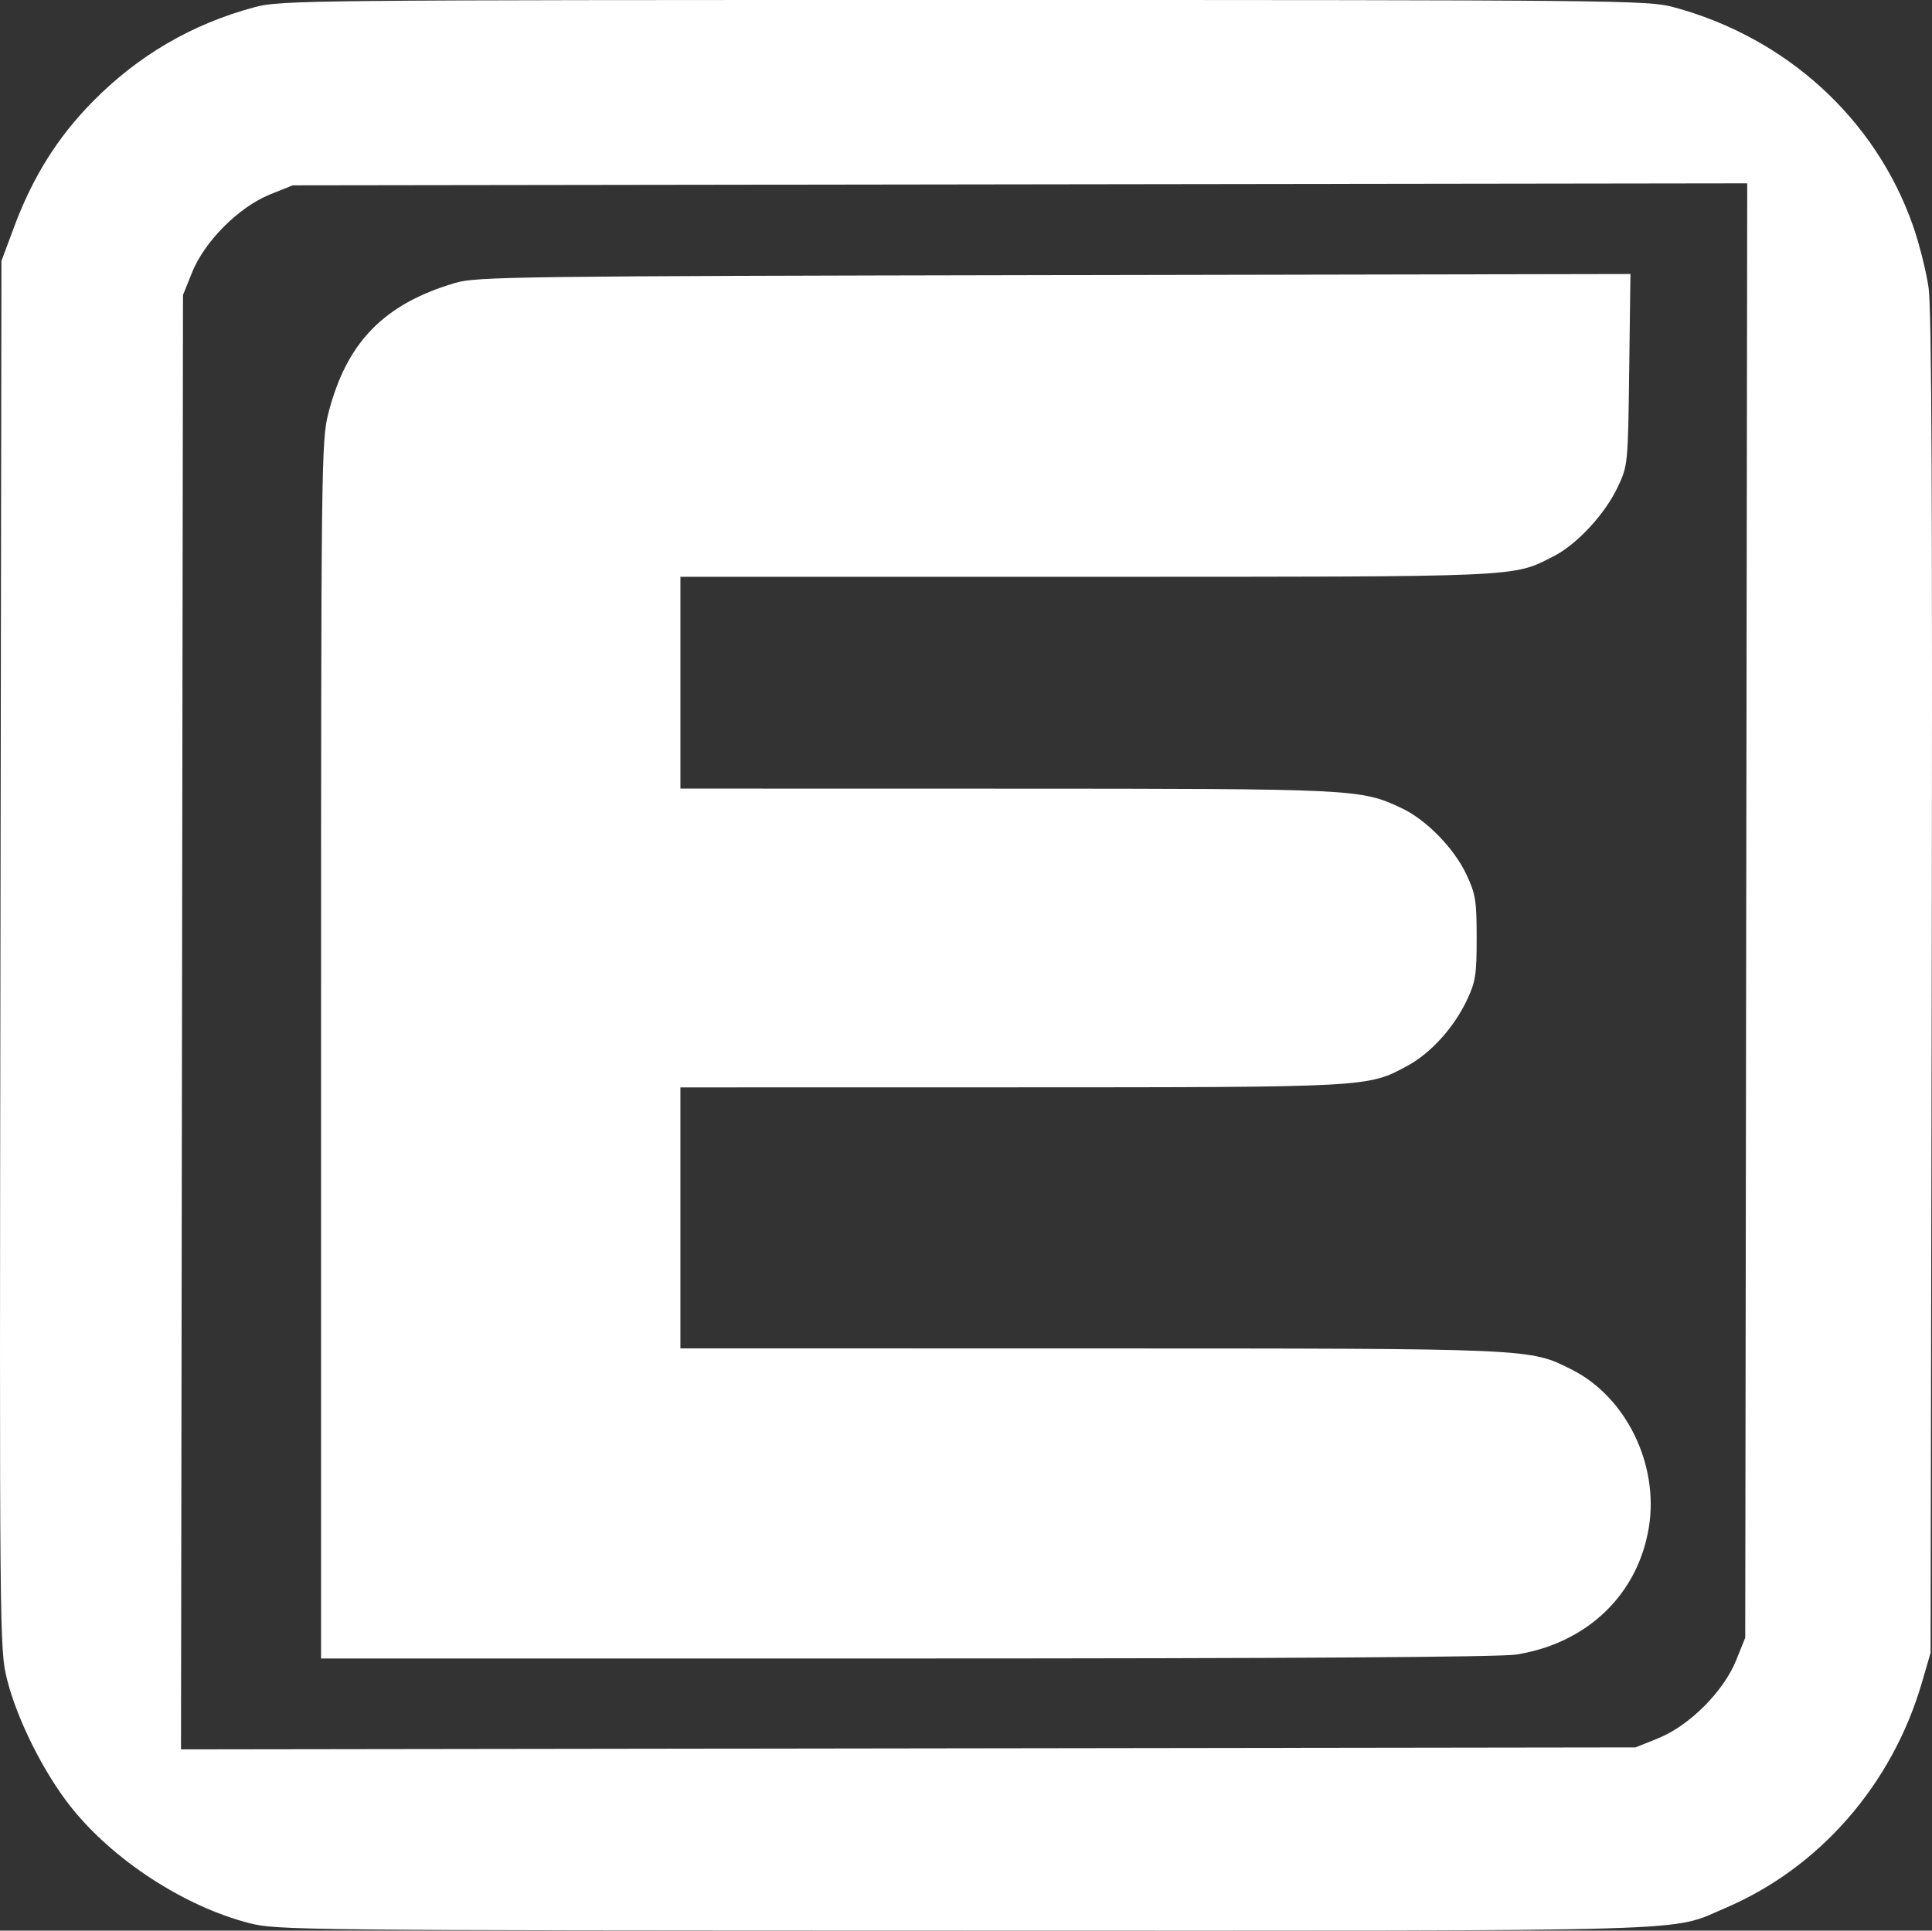 <?xml version="1.0" encoding="UTF-8" standalone="no"?>
<!-- Created with Inkscape (http://www.inkscape.org/) -->

<svg
   width="135.136mm"
   height="135.056mm"
   viewBox="0 0 135.136 135.056"
   version="1.1"
   id="svg1"
   xml:space="preserve"
   inkscape:version="1.4 (86a8ad7, 2024-10-11)"
   sodipodi:docname="jaroska_logo.svg"
   xmlns:inkscape="http://www.inkscape.org/namespaces/inkscape"
   xmlns:sodipodi="http://sodipodi.sourceforge.net/DTD/sodipodi-0.dtd"
   xmlns="http://www.w3.org/2000/svg"
   xmlns:svg="http://www.w3.org/2000/svg"><rect x="0" y="0" width="135.136" height="135.056" fill="#333333" stroke="none"/><sodipodi:namedview
     id="namedview1"
     pagecolor="#ffffff"
     bordercolor="#000000"
     borderopacity="0.25"
     inkscape:showpageshadow="2"
     inkscape:pageopacity="0.0"
     inkscape:pagecheckerboard="0"
     inkscape:deskcolor="#d1d1d1"
     inkscape:document-units="mm"
     inkscape:zoom="0.49264169"
     inkscape:cx="350.15307"
     inkscape:cy="553.14035"
     inkscape:window-width="1366"
     inkscape:window-height="705"
     inkscape:window-x="-8"
     inkscape:window-y="-8"
     inkscape:window-maximized="1"
     inkscape:current-layer="layer1"><inkscape:page
       x="0"
       y="4.1176922e-13"
       width="135.136"
       height="135.056"
       id="page2"
       margin="0"
       bleed="0" /></sodipodi:namedview><defs
     id="defs1" /><g
     inkscape:label="Layer 1"
     inkscape:groupmode="layer"
     id="layer1"
     transform="translate(-44.076,-83.321)"><path
       style="fill:#ffffff;fill-opacity:1"
       d="m 61.506,217.85 c -4.548,-1.172 -9.518,-4.408 -12.466,-8.119 -1.905,-2.397 -3.775,-6.134 -4.474,-8.941 -0.52,-2.088 -0.528,-2.894 -0.459,-50.668 l 0.07,-48.546 0.886,-2.381 c 1.296,-3.482 3.033,-6.257 5.464,-8.732 3.208,-3.266 6.958,-5.457 11.377,-6.645 1.781,-0.479 3.684,-0.498 49.609,-0.498 45.925,0 47.828,0.019 49.609,0.498 7.894,2.122 14.134,7.812 16.755,15.277 0.44,1.255 0.934,3.219 1.098,4.366 0.213,1.495 0.274,15.289 0.217,48.784 l -0.08,46.699 -0.607,2.084 c -2.077,7.134 -7.164,12.964 -13.759,15.771 -3.96,1.685 -0.562,1.585 -53.233,1.573 -46.583,-0.01 -48.081,-0.026 -50.006,-0.522 z m 98.557,-12.93 c 2.171,-0.873 4.574,-3.276 5.447,-5.447 l 0.638,-1.587 0.07,-50.87 0.07,-50.87 -50.87,0.07 -50.87,0.07 -1.587,0.638 c -2.171,0.873 -4.574,3.276 -5.447,5.447 l -0.638,1.587 -0.07,50.87 -0.07,50.87 50.87,-0.07 50.87,-0.07 z m -93.53,-48.135 c 0,-41.21 0.016,-42.619 0.512,-44.557 1.27,-4.964 3.881,-7.645 8.881,-9.118 1.482,-0.437 4.26,-0.473 41.89,-0.544 l 40.303,-0.076 -0.086,6.687 c -0.085,6.615 -0.094,6.704 -0.795,8.2 -0.891,1.9 -2.868,4.035 -4.507,4.866 -2.898,1.468 -1.938,1.427 -32.675,1.427 H 91.669 v 7.408 7.408 l 22.82,0.005 c 24.463,0.005 24.753,0.019 27.601,1.352 1.745,0.817 3.691,2.807 4.562,4.666 0.637,1.359 0.711,1.822 0.711,4.428 0,2.589 -0.076,3.071 -0.691,4.366 -0.907,1.91 -2.512,3.683 -4.133,4.566 -2.794,1.521 -2.62,1.511 -27.786,1.516 l -23.085,0.004 v 9.128 9.128 l 28.641,0.005 c 31.19,0.005 30.749,-0.015 33.736,1.497 3.774,1.909 6.072,6.619 5.366,10.999 -0.758,4.709 -4.31,8.126 -9.27,8.917 -1.133,0.181 -15.698,0.275 -42.664,0.276 l -40.944,0.002 z"
       id="path1-4" /></g></svg>

